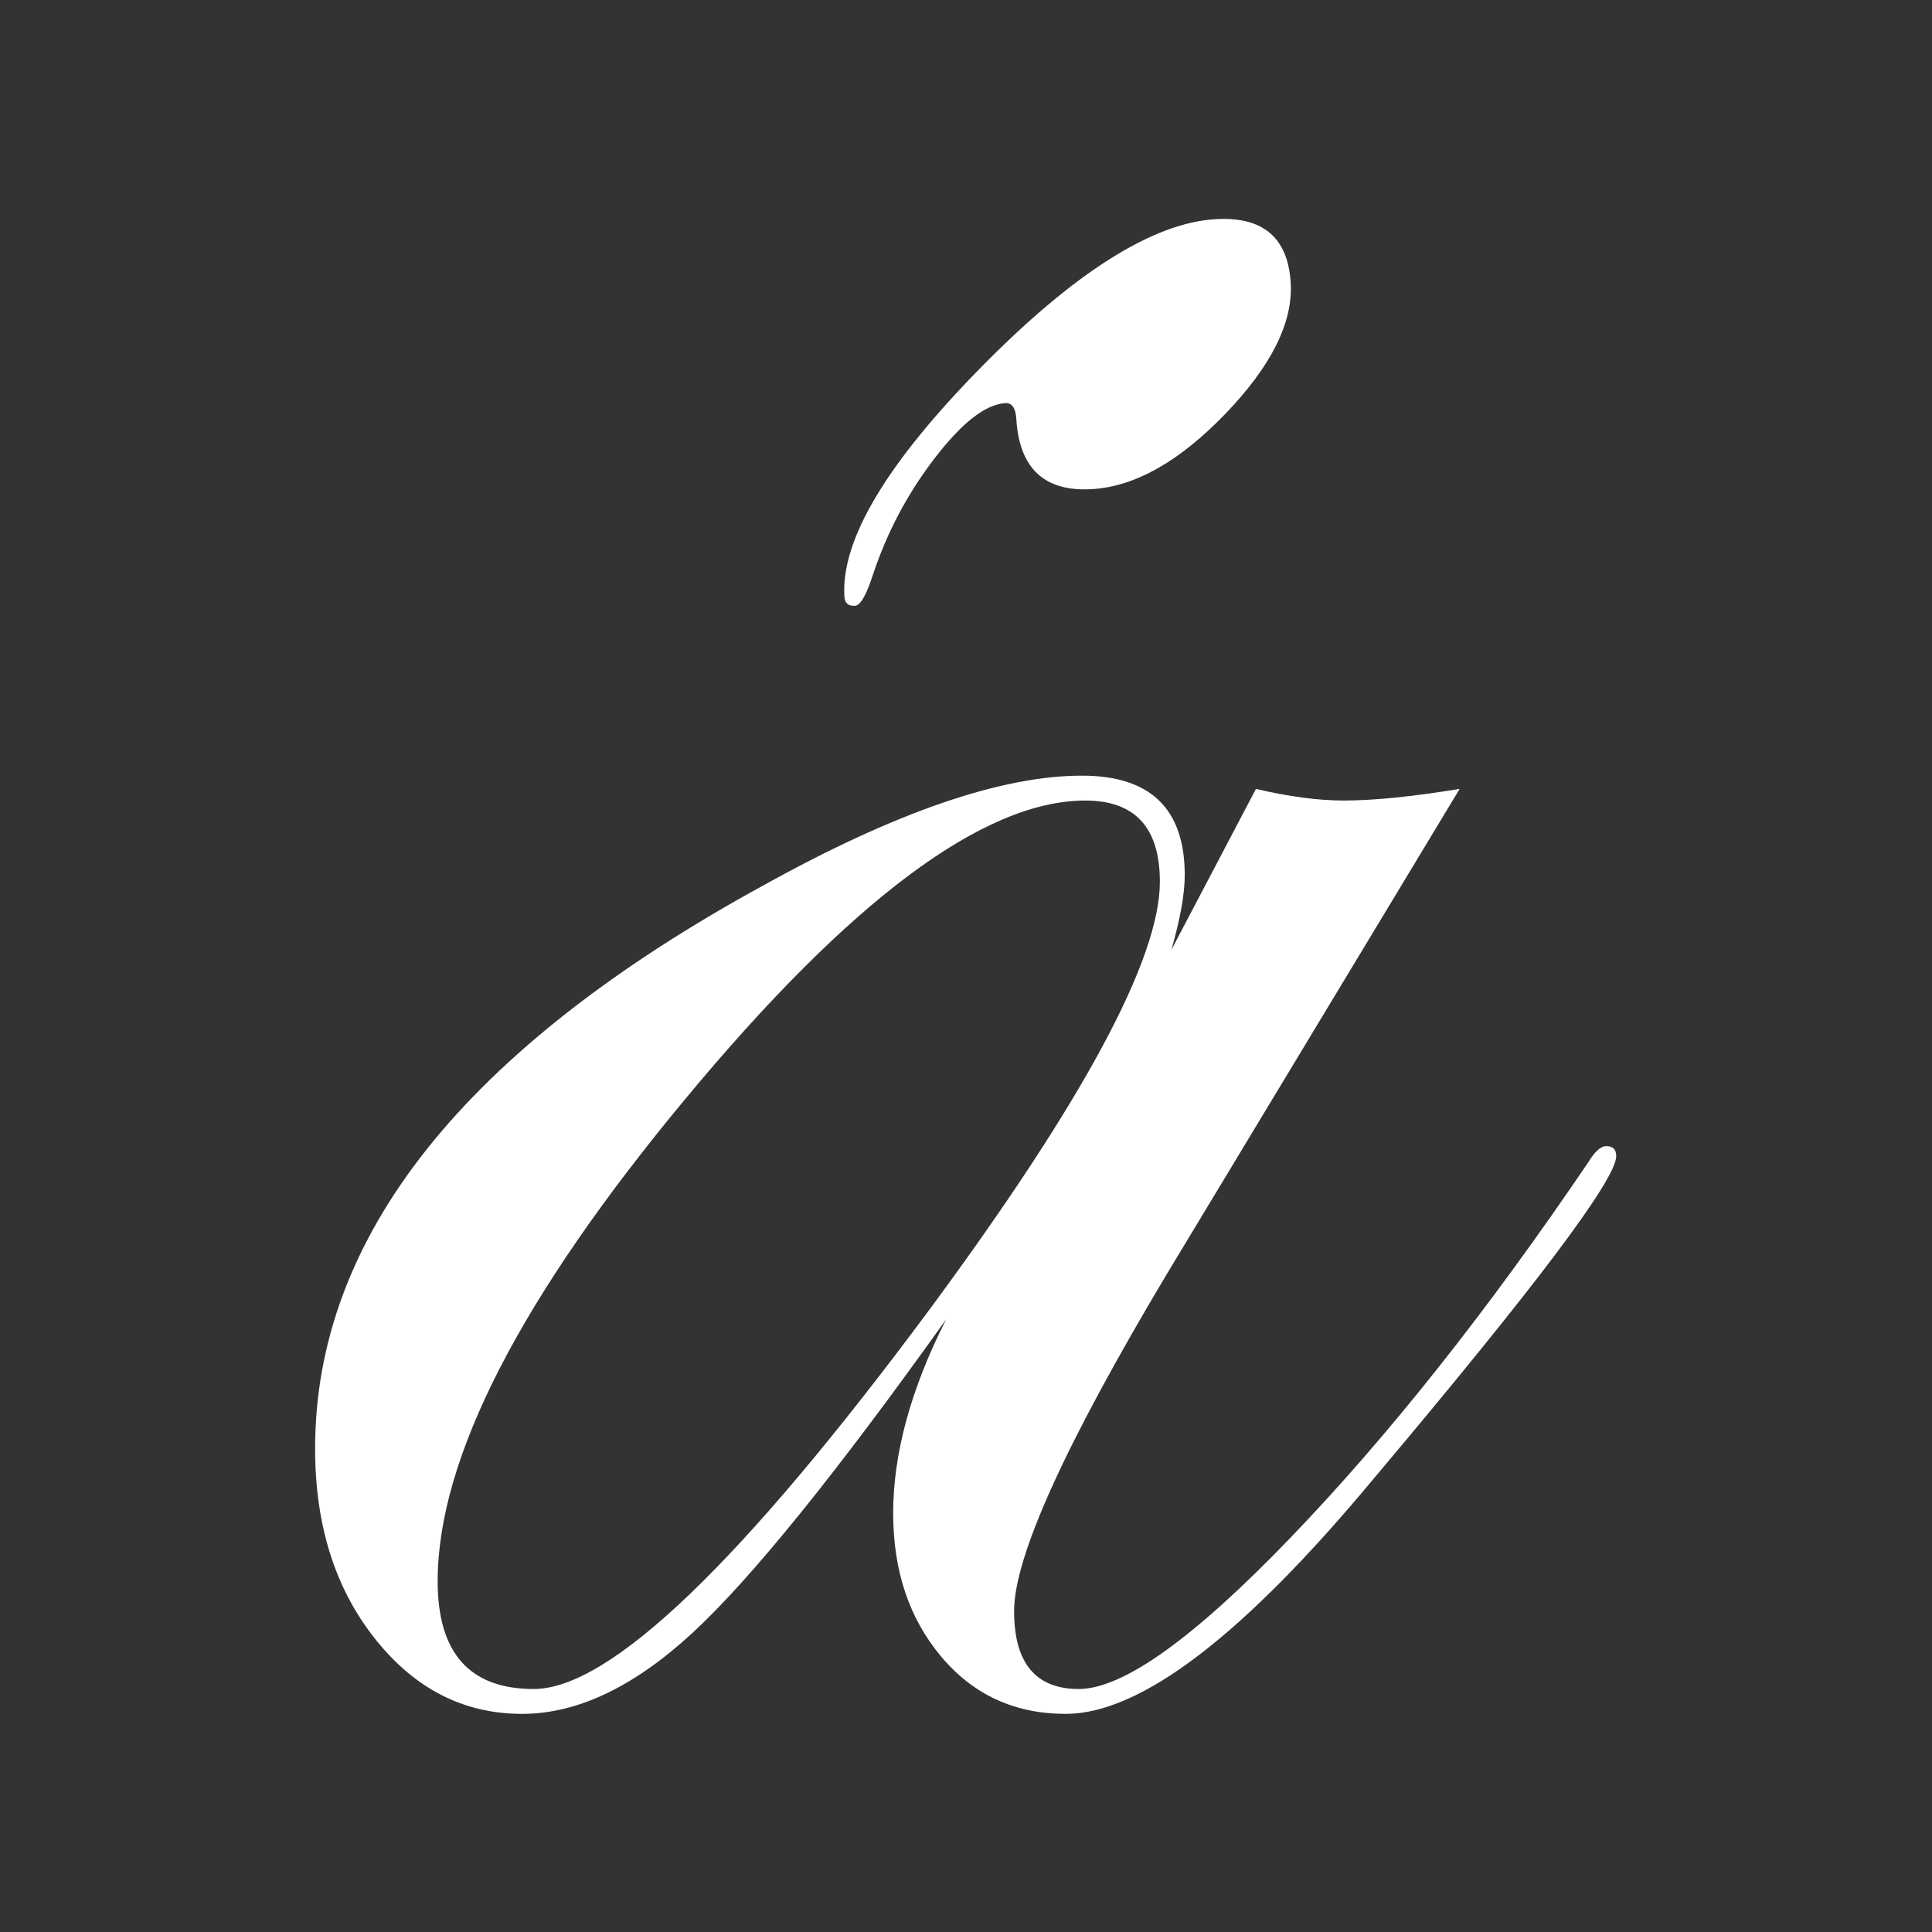 <?xml version="1.0" encoding="UTF-8" standalone="no"?>
<!DOCTYPE svg PUBLIC "-//W3C//DTD SVG 1.1//EN" "http://www.w3.org/Graphics/SVG/1.1/DTD/svg11.dtd">
<svg width="100%" height="100%" viewBox="0 0 521 521" version="1.1" xmlns="http://www.w3.org/2000/svg" xmlns:xlink="http://www.w3.org/1999/xlink" xml:space="preserve" xmlns:serif="http://www.serif.com/" style="fill-rule:evenodd;clip-rule:evenodd;stroke-linejoin:round;stroke-miterlimit:2;">
    <rect x="0" y="0" width="521" height="521" fill="#333333" stroke="none"/>
    <g transform="matrix(1,0,0,1,-727.13,0)">
        <g id="Layer-1" serif:id="Layer 1">
        </g>
        <g id="Artboard1" transform="matrix(1,0,0,1.019,-51.718,-80.782)">
            <rect x="778.848" y="79.295" width="520.821" height="511.247" style="fill:none;"/>
            <g transform="matrix(1,0,0,0.982,51.718,79.295)">
                <path d="M1162.98,311.543C1162.98,317.805 1141.2,346.722 1097.69,398.318C1062.49,440.664 1034.78,461.855 1014.51,461.855C1000.79,461.855 989.603,456.714 980.957,446.443C972.307,436.164 967.99,423.285 967.99,407.789C967.99,391.714 972.749,374.297 982.278,355.53C952.503,397.23 929.724,425.368 913.949,439.96C898.157,454.547 882.824,461.855 867.932,461.855C852.136,461.855 838.89,455.068 828.174,441.501C817.457,427.98 812.103,410.918 812.103,390.372C812.103,333.197 852.44,282.564 933.153,238.493C968.595,218.847 997.17,209.014 1018.92,209.014C1037.37,209.014 1046.62,217.951 1046.62,235.814C1046.62,240.88 1045.41,247.585 1043.03,255.922L1065.82,212.585C1074.75,214.672 1082.64,215.718 1089.48,215.718C1097.53,215.718 1107.94,214.672 1120.75,212.585L1041.7,343.472C1014.3,389.33 1000.6,419.547 1000.6,434.155C1000.6,448.147 1006.42,455.151 1018.04,455.151C1029.96,455.151 1049.07,441.501 1075.3,414.21C1101.55,386.918 1128.24,353.285 1155.37,313.305C1157.15,310.339 1158.8,308.851 1160.29,308.851C1162.07,308.851 1162.98,309.735 1162.98,311.543ZM1039.91,237.601C1039.91,223.018 1033.21,215.718 1019.81,215.718C992.415,215.718 956.453,242.518 911.94,296.13C867.411,349.714 845.153,393.06 845.153,426.114C845.153,445.476 853.782,455.151 871.061,455.151C891.611,455.151 927.195,421.035 977.824,352.843C1019.2,296.868 1039.91,258.451 1039.91,237.601ZM954.833,160.725C953.903,145.521 966.087,125.046 991.387,99.271C1016.71,73.484 1037.9,60.092 1054.85,59.05C1067.65,58.259 1074.44,63.963 1075.19,76.155C1075.85,86.855 1069.96,98.625 1057.61,111.463C1045.24,124.292 1033.27,131.084 1021.65,131.796C1008.84,132.58 1002.02,126.284 1001.2,112.905C1001.01,109.942 1000.05,108.513 998.241,108.617C992.883,108.955 986.545,113.88 979.199,123.438C971.858,132.988 966.324,143.45 962.537,154.846C960.762,160.334 959.166,163.15 957.683,163.242C955.87,163.346 954.937,162.505 954.833,160.725Z" style="fill:white;fill-rule:nonzero;"/>
            </g>
        </g>
    </g>
</svg>

